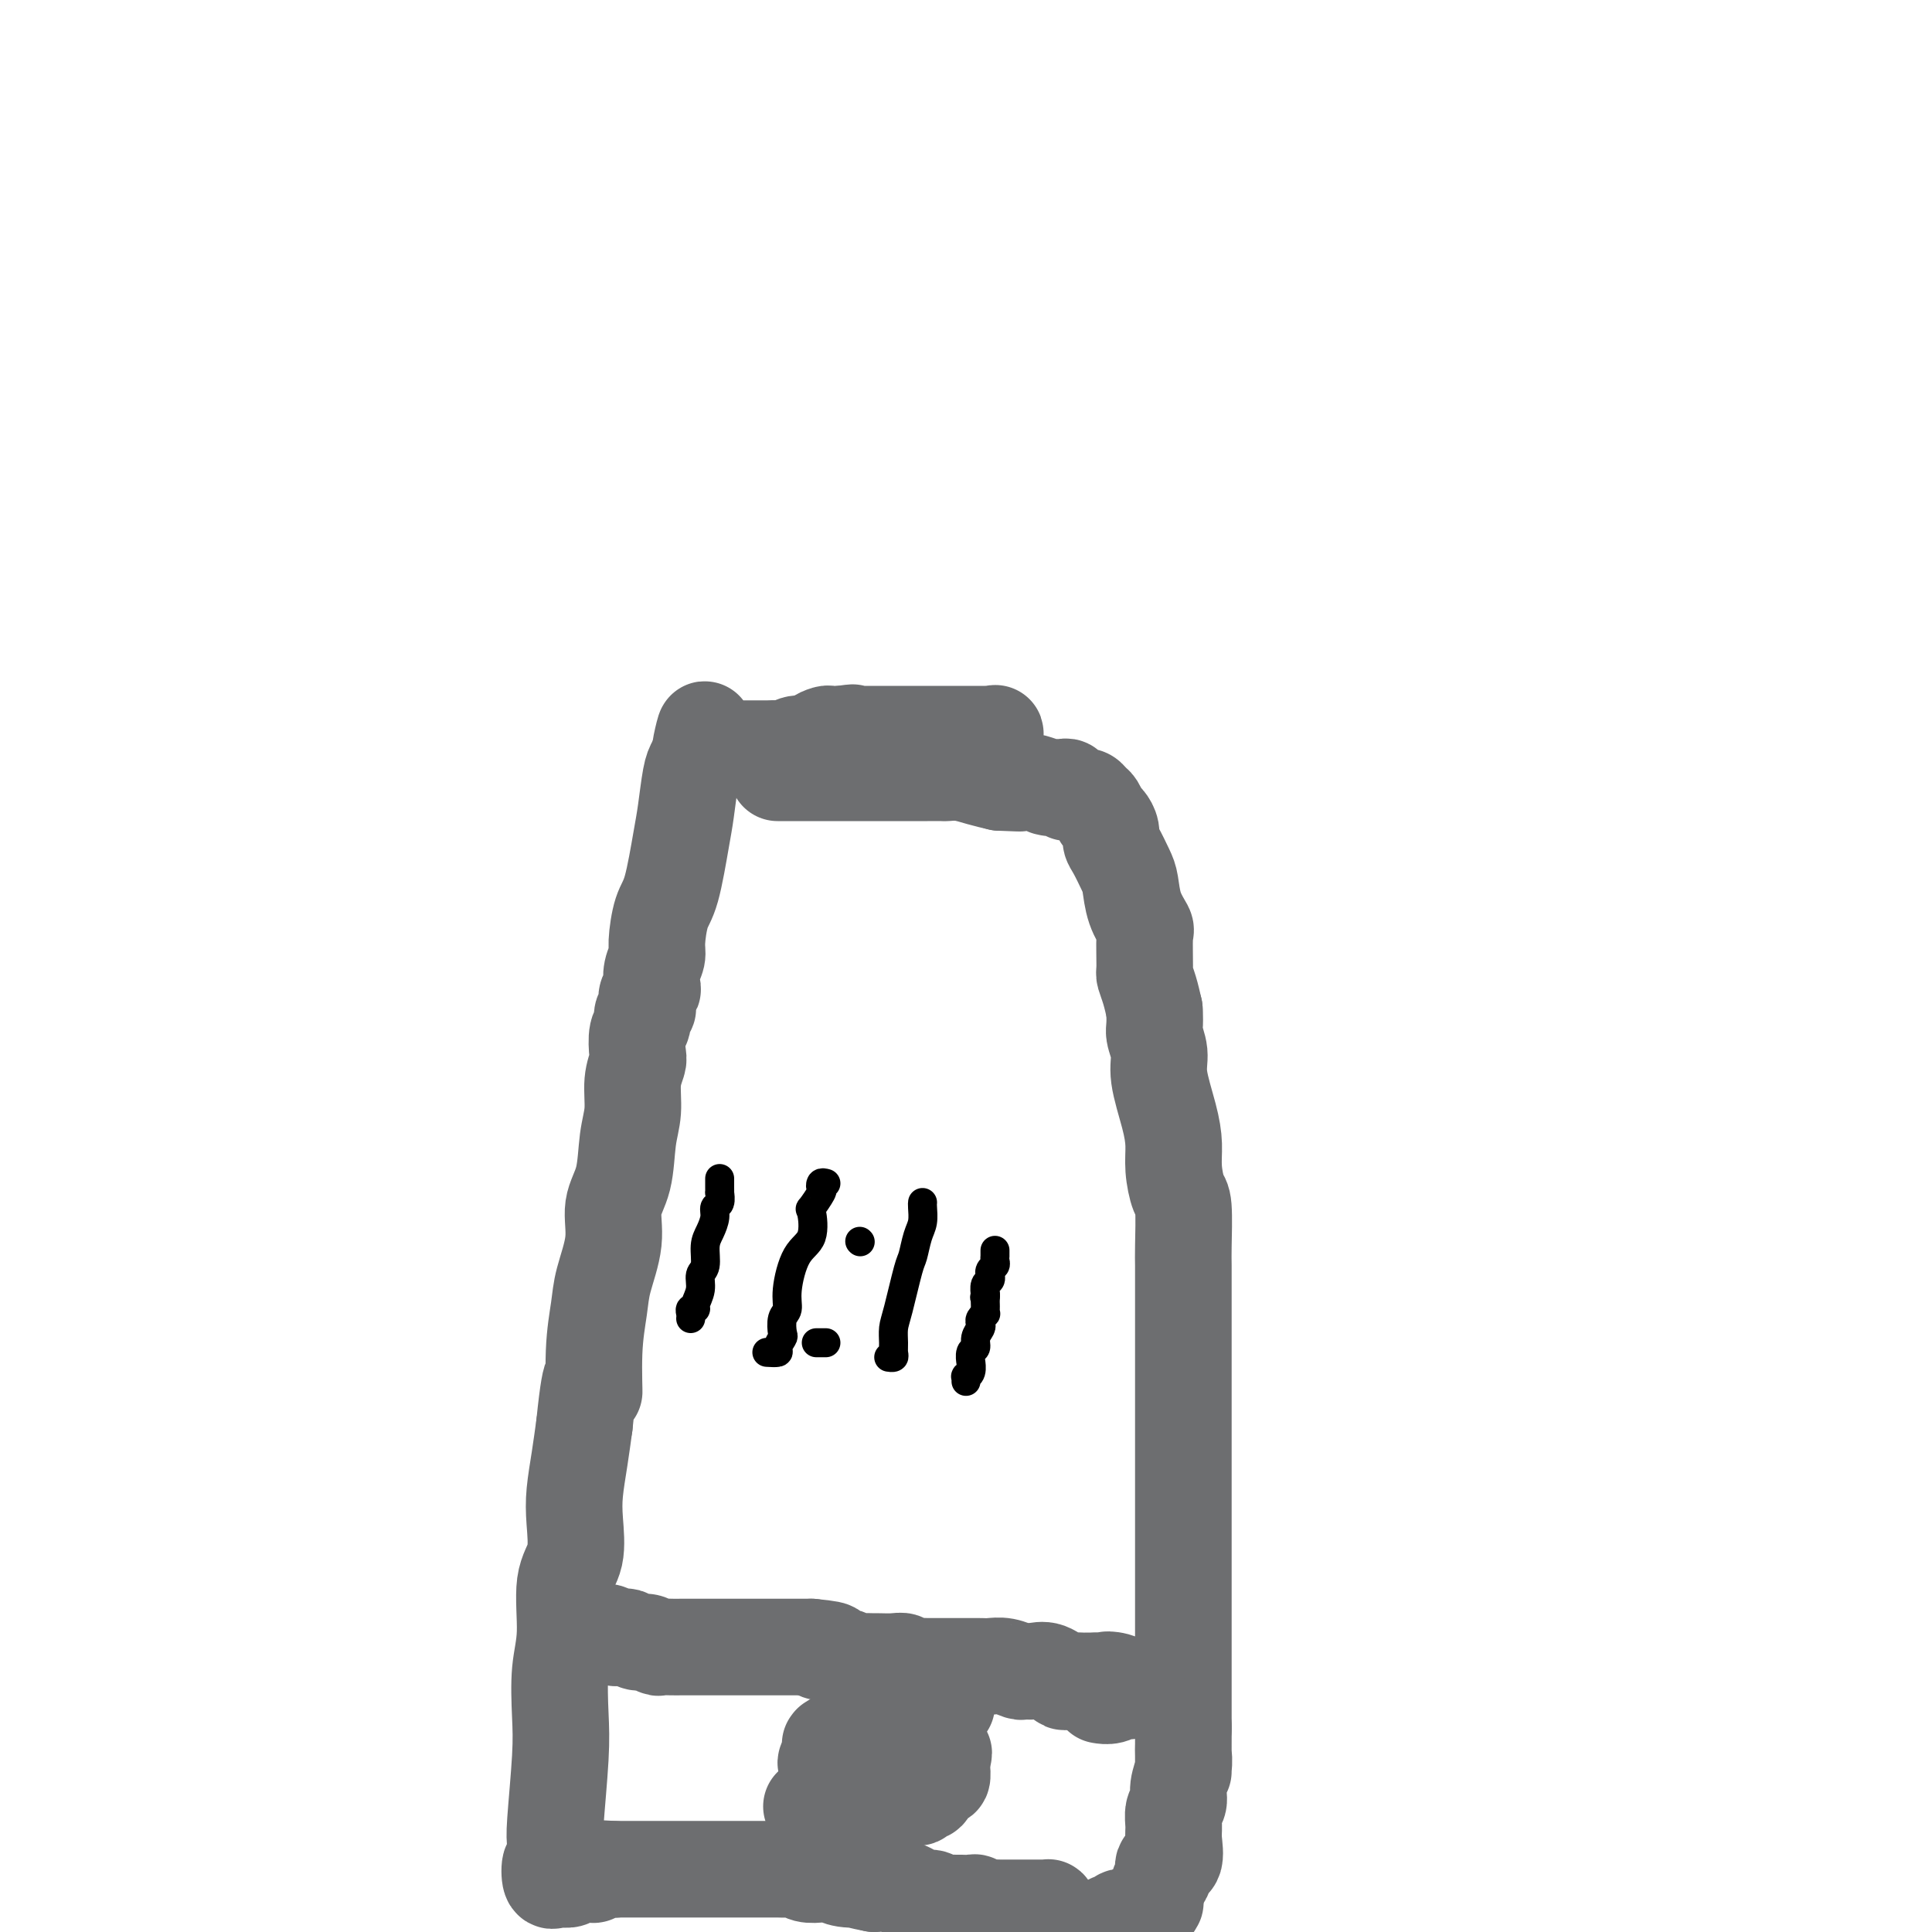 <svg viewBox='0 0 400 400' version='1.1' xmlns='http://www.w3.org/2000/svg' xmlns:xlink='http://www.w3.org/1999/xlink'><g fill='none' stroke='#6D6E70' stroke-width='20' stroke-linecap='round' stroke-linejoin='round'><path d='M161,160c0.365,-0.000 0.729,-0.000 1,0c0.271,0.000 0.447,0.000 1,0c0.553,-0.000 1.481,-0.000 2,0c0.519,0.000 0.628,0.000 1,0c0.372,-0.000 1.007,-0.000 2,0c0.993,0.000 2.345,0.000 3,0c0.655,-0.000 0.612,-0.000 1,0c0.388,0.000 1.208,0.000 2,0c0.792,-0.000 1.558,-0.000 2,0c0.442,0.000 0.560,0.000 1,0c0.440,-0.000 1.201,-0.000 2,0c0.799,0.000 1.636,0.000 2,0c0.364,-0.000 0.254,-0.000 1,0c0.746,0.000 2.348,0.000 3,0c0.652,-0.000 0.354,-0.000 1,0c0.646,0.000 2.238,0.000 3,0c0.762,-0.000 0.696,-0.001 1,0c0.304,0.001 0.979,0.003 2,0c1.021,-0.003 2.387,-0.012 3,0c0.613,0.012 0.474,0.044 1,0c0.526,-0.044 1.719,-0.166 3,0c1.281,0.166 2.652,0.619 4,1c1.348,0.381 2.674,0.691 4,1'/><path d='M207,162c7.407,0.305 2.924,0.068 2,0c-0.924,-0.068 1.712,0.034 3,0c1.288,-0.034 1.228,-0.205 2,0c0.772,0.205 2.378,0.787 3,1c0.622,0.213 0.262,0.056 0,0c-0.262,-0.056 -0.424,-0.011 0,0c0.424,0.011 1.434,-0.011 2,0c0.566,0.011 0.689,0.054 1,0c0.311,-0.054 0.809,-0.207 1,0c0.191,0.207 0.075,0.774 0,1c-0.075,0.226 -0.108,0.112 0,0c0.108,-0.112 0.358,-0.223 1,0c0.642,0.223 1.678,0.780 2,1c0.322,0.220 -0.068,0.104 0,0c0.068,-0.104 0.595,-0.198 1,0c0.405,0.198 0.687,0.686 1,1c0.313,0.314 0.658,0.455 1,1c0.342,0.545 0.682,1.495 1,2c0.318,0.505 0.614,0.565 1,1c0.386,0.435 0.863,1.244 1,2c0.137,0.756 -0.067,1.457 0,2c0.067,0.543 0.404,0.927 1,2c0.596,1.073 1.452,2.836 2,4c0.548,1.164 0.788,1.731 1,3c0.212,1.269 0.396,3.242 1,5c0.604,1.758 1.629,3.302 2,4c0.371,0.698 0.088,0.549 0,2c-0.088,1.451 0.018,4.502 0,6c-0.018,1.498 -0.159,1.442 0,2c0.159,0.558 0.617,1.731 1,3c0.383,1.269 0.692,2.635 1,4'/><path d='M239,209c0.241,3.572 -0.156,4.002 0,5c0.156,0.998 0.864,2.565 1,4c0.136,1.435 -0.301,2.738 0,5c0.301,2.262 1.338,5.482 2,8c0.662,2.518 0.948,4.334 1,6c0.052,1.666 -0.130,3.182 0,5c0.130,1.818 0.571,3.938 1,5c0.429,1.062 0.847,1.065 1,3c0.153,1.935 0.041,5.800 0,8c-0.041,2.200 -0.011,2.733 0,4c0.011,1.267 0.003,3.266 0,5c-0.003,1.734 -0.001,3.202 0,5c0.001,1.798 0.000,3.927 0,6c-0.000,2.073 -0.000,4.090 0,6c0.000,1.910 0.000,3.713 0,6c-0.000,2.287 -0.000,5.056 0,7c0.000,1.944 0.000,3.061 0,5c-0.000,1.939 -0.000,4.699 0,7c0.000,2.301 0.000,4.141 0,6c-0.000,1.859 -0.000,3.735 0,6c0.000,2.265 0.000,4.917 0,7c-0.000,2.083 -0.000,3.596 0,5c0.000,1.404 0.000,2.697 0,4c-0.000,1.303 -0.000,2.614 0,4c0.000,1.386 0.000,2.848 0,4c-0.000,1.152 -0.000,1.996 0,3c0.000,1.004 0.000,2.170 0,3c-0.000,0.830 -0.000,1.326 0,2c0.000,0.674 0.000,1.528 0,2c-0.000,0.472 -0.000,0.564 0,1c0.000,0.436 0.000,1.218 0,2'/><path d='M245,358c-0.001,16.836 -0.004,4.926 0,1c0.004,-3.926 0.016,0.131 0,2c-0.016,1.869 -0.061,1.549 0,2c0.061,0.451 0.227,1.671 0,3c-0.227,1.329 -0.846,2.766 -1,4c-0.154,1.234 0.157,2.264 0,3c-0.157,0.736 -0.782,1.176 -1,2c-0.218,0.824 -0.030,2.031 0,3c0.030,0.969 -0.100,1.699 0,3c0.100,1.301 0.430,3.173 0,4c-0.430,0.827 -1.618,0.610 -2,1c-0.382,0.390 0.043,1.386 0,2c-0.043,0.614 -0.554,0.847 -1,2c-0.446,1.153 -0.826,3.227 -1,4c-0.174,0.773 -0.142,0.246 0,0c0.142,-0.246 0.393,-0.210 0,0c-0.393,0.210 -1.429,0.596 -2,1c-0.571,0.404 -0.678,0.827 -1,1c-0.322,0.173 -0.860,0.098 -1,0c-0.140,-0.098 0.117,-0.218 0,0c-0.117,0.218 -0.610,0.775 -1,1c-0.390,0.225 -0.679,0.116 -1,0c-0.321,-0.116 -0.674,-0.241 -1,0c-0.326,0.241 -0.623,0.848 -1,1c-0.377,0.152 -0.832,-0.151 -1,0c-0.168,0.151 -0.048,0.758 0,1c0.048,0.242 0.024,0.121 0,0'/><path d='M230,399c-1.578,0.778 -1.022,0.222 -1,0c0.022,-0.222 -0.489,-0.111 -1,0'/><path d='M212,398c-0.212,0.111 -0.425,0.222 0,0c0.425,-0.222 1.487,-0.778 2,-1c0.513,-0.222 0.478,-0.111 1,0c0.522,0.111 1.602,0.222 2,0c0.398,-0.222 0.114,-0.778 0,-1c-0.114,-0.222 -0.057,-0.111 0,0'/><path d='M217,396c-0.025,-0.423 -0.049,-0.845 0,-1c0.049,-0.155 0.172,-0.041 0,0c-0.172,0.041 -0.638,0.011 -1,0c-0.362,-0.011 -0.622,-0.003 -1,0c-0.378,0.003 -0.876,0.001 -1,0c-0.124,-0.001 0.126,-0.000 0,0c-0.126,0.000 -0.629,0.000 -1,0c-0.371,-0.000 -0.611,-0.000 -1,0c-0.389,0.000 -0.927,-0.000 -1,0c-0.073,0.000 0.318,0.000 0,0c-0.318,-0.000 -1.345,-0.000 -2,0c-0.655,0.000 -0.939,0.001 -1,0c-0.061,-0.001 0.099,-0.004 0,0c-0.099,0.004 -0.459,0.015 -1,0c-0.541,-0.015 -1.262,-0.057 -2,0c-0.738,0.057 -1.491,0.211 -2,0c-0.509,-0.211 -0.774,-0.789 -1,-1c-0.226,-0.211 -0.414,-0.055 -1,0c-0.586,0.055 -1.571,0.011 -2,0c-0.429,-0.011 -0.303,0.012 -1,0c-0.697,-0.012 -2.217,-0.059 -3,0c-0.783,0.059 -0.828,0.223 -1,0c-0.172,-0.223 -0.472,-0.834 -1,-1c-0.528,-0.166 -1.285,0.113 -2,0c-0.715,-0.113 -1.387,-0.618 -2,-1c-0.613,-0.382 -1.165,-0.641 -2,-1c-0.835,-0.359 -1.953,-0.817 -3,-1c-1.047,-0.183 -2.024,-0.092 -3,0'/><path d='M181,390c-6.110,-1.171 -3.384,-1.097 -3,-1c0.384,0.097 -1.574,0.218 -3,0c-1.426,-0.218 -2.322,-0.776 -3,-1c-0.678,-0.224 -1.140,-0.112 -2,0c-0.860,0.112 -2.118,0.226 -3,0c-0.882,-0.226 -1.387,-0.793 -2,-1c-0.613,-0.207 -1.335,-0.056 -2,0c-0.665,0.056 -1.275,0.015 -2,0c-0.725,-0.015 -1.565,-0.004 -2,0c-0.435,0.004 -0.464,0.001 -1,0c-0.536,-0.001 -1.580,-0.000 -2,0c-0.420,0.000 -0.216,0.000 -1,0c-0.784,-0.000 -2.556,-0.000 -3,0c-0.444,0.000 0.439,0.000 0,0c-0.439,-0.000 -2.202,-0.000 -3,0c-0.798,0.000 -0.633,0.000 -1,0c-0.367,-0.000 -1.267,-0.000 -2,0c-0.733,0.000 -1.299,0.000 -2,0c-0.701,-0.000 -1.536,-0.000 -2,0c-0.464,0.000 -0.557,0.000 -1,0c-0.443,-0.000 -1.236,-0.000 -2,0c-0.764,0.000 -1.499,0.000 -2,0c-0.501,-0.000 -0.768,-0.000 -1,0c-0.232,0.000 -0.429,0.000 -1,0c-0.571,-0.000 -1.516,-0.000 -2,0c-0.484,0.000 -0.507,0.000 -1,0c-0.493,-0.000 -1.455,-0.000 -2,0c-0.545,0.000 -0.672,0.000 -1,0c-0.328,0.000 -0.858,-0.000 -1,0c-0.142,0.000 0.102,0.000 0,0c-0.102,0.000 -0.551,0.000 -1,0'/><path d='M127,387c-8.608,-0.463 -3.129,-0.120 -1,0c2.129,0.120 0.909,0.018 0,0c-0.909,-0.018 -1.508,0.047 -2,0c-0.492,-0.047 -0.876,-0.205 -1,0c-0.124,0.205 0.013,0.773 0,1c-0.013,0.227 -0.174,0.112 -1,0c-0.826,-0.112 -2.316,-0.223 -3,0c-0.684,0.223 -0.563,0.780 -1,1c-0.437,0.220 -1.434,0.105 -2,0c-0.566,-0.105 -0.701,-0.199 -1,0c-0.299,0.199 -0.760,0.690 -1,0c-0.240,-0.690 -0.257,-2.563 0,-3c0.257,-0.437 0.787,0.561 1,0c0.213,-0.561 0.108,-2.683 0,-4c-0.108,-1.317 -0.221,-1.831 0,-5c0.221,-3.169 0.775,-8.994 1,-13c0.225,-4.006 0.120,-6.193 0,-9c-0.120,-2.807 -0.256,-6.234 0,-9c0.256,-2.766 0.905,-4.870 1,-8c0.095,-3.130 -0.364,-7.287 0,-10c0.364,-2.713 1.551,-3.984 2,-6c0.449,-2.016 0.162,-4.777 0,-7c-0.162,-2.223 -0.197,-3.906 0,-6c0.197,-2.094 0.628,-4.598 1,-7c0.372,-2.402 0.686,-4.701 1,-7'/><path d='M121,295c1.550,-15.305 1.926,-8.069 2,-7c0.074,1.069 -0.154,-4.029 0,-8c0.154,-3.971 0.689,-6.813 1,-9c0.311,-2.187 0.398,-3.718 1,-6c0.602,-2.282 1.721,-5.315 2,-8c0.279,-2.685 -0.280,-5.022 0,-7c0.280,-1.978 1.399,-3.598 2,-6c0.601,-2.402 0.683,-5.586 1,-8c0.317,-2.414 0.868,-4.058 1,-6c0.132,-1.942 -0.157,-4.183 0,-6c0.157,-1.817 0.759,-3.212 1,-4c0.241,-0.788 0.121,-0.971 0,-2c-0.121,-1.029 -0.242,-2.905 0,-4c0.242,-1.095 0.849,-1.410 1,-2c0.151,-0.590 -0.152,-1.454 0,-2c0.152,-0.546 0.759,-0.775 1,-1c0.241,-0.225 0.116,-0.447 0,-1c-0.116,-0.553 -0.223,-1.436 0,-2c0.223,-0.564 0.777,-0.808 1,-1c0.223,-0.192 0.114,-0.330 0,-1c-0.114,-0.670 -0.235,-1.870 0,-3c0.235,-1.130 0.826,-2.189 1,-3c0.174,-0.811 -0.070,-1.375 0,-3c0.070,-1.625 0.452,-4.312 1,-6c0.548,-1.688 1.260,-2.377 2,-5c0.740,-2.623 1.508,-7.179 2,-10c0.492,-2.821 0.706,-3.905 1,-6c0.294,-2.095 0.666,-5.201 1,-7c0.334,-1.799 0.628,-2.292 1,-3c0.372,-0.708 0.820,-1.631 1,-2c0.180,-0.369 0.090,-0.185 0,0'/><path d='M145,156c1.947,-9.199 0.314,-3.197 0,-1c-0.314,2.197 0.690,0.589 1,0c0.310,-0.589 -0.073,-0.158 0,0c0.073,0.158 0.604,0.042 1,0c0.396,-0.042 0.658,-0.011 1,0c0.342,0.011 0.763,0.003 1,0c0.237,-0.003 0.290,-0.001 1,0c0.710,0.001 2.077,-0.000 3,0c0.923,0.000 1.402,0.001 2,0c0.598,-0.001 1.314,-0.004 2,0c0.686,0.004 1.343,0.016 2,0c0.657,-0.016 1.312,-0.060 2,0c0.688,0.060 1.407,0.222 2,0c0.593,-0.222 1.061,-0.830 2,-1c0.939,-0.170 2.348,0.098 3,0c0.652,-0.098 0.546,-0.562 1,-1c0.454,-0.438 1.468,-0.849 2,-1c0.532,-0.151 0.580,-0.043 1,0c0.420,0.043 1.210,0.022 2,0'/><path d='M174,152c4.606,-0.619 1.620,-0.166 1,0c-0.620,0.166 1.127,0.044 2,0c0.873,-0.044 0.872,-0.012 1,0c0.128,0.012 0.387,0.003 1,0c0.613,-0.003 1.581,-0.001 2,0c0.419,0.001 0.287,0.000 1,0c0.713,-0.000 2.269,-0.000 3,0c0.731,0.000 0.637,0.000 1,0c0.363,-0.000 1.183,-0.000 2,0c0.817,0.000 1.632,0.000 2,0c0.368,-0.000 0.288,-0.000 1,0c0.712,0.000 2.218,0.000 3,0c0.782,-0.000 0.842,-0.000 1,0c0.158,0.000 0.413,0.000 1,0c0.587,-0.000 1.506,-0.000 2,0c0.494,0.000 0.562,0.000 1,0c0.438,-0.000 1.244,-0.000 2,0c0.756,0.000 1.460,0.001 2,0c0.540,-0.001 0.915,-0.002 1,0c0.085,0.002 -0.121,0.007 0,0c0.121,-0.007 0.569,-0.026 1,0c0.431,0.026 0.844,0.099 1,0c0.156,-0.099 0.056,-0.369 0,0c-0.056,0.369 -0.066,1.377 0,2c0.066,0.623 0.210,0.860 0,2c-0.210,1.140 -0.774,3.183 -1,4c-0.226,0.817 -0.113,0.409 0,0'/><path d='M122,338c0.438,0.002 0.876,0.004 1,0c0.124,-0.004 -0.065,-0.015 0,0c0.065,0.015 0.384,0.055 1,0c0.616,-0.055 1.530,-0.207 2,0c0.470,0.207 0.496,0.772 1,1c0.504,0.228 1.487,0.117 2,0c0.513,-0.117 0.556,-0.242 1,0c0.444,0.242 1.287,0.849 2,1c0.713,0.151 1.294,-0.156 2,0c0.706,0.156 1.536,0.774 2,1c0.464,0.226 0.561,0.061 1,0c0.439,-0.061 1.220,-0.016 2,0c0.780,0.016 1.561,0.004 2,0c0.439,-0.004 0.537,-0.001 1,0c0.463,0.001 1.292,0.000 2,0c0.708,-0.000 1.297,-0.000 2,0c0.703,0.000 1.522,0.000 2,0c0.478,-0.000 0.617,-0.000 1,0c0.383,0.000 1.011,0.000 2,0c0.989,-0.000 2.339,-0.000 3,0c0.661,0.000 0.632,0.000 1,0c0.368,-0.000 1.131,-0.000 2,0c0.869,0.000 1.844,0.000 2,0c0.156,-0.000 -0.506,-0.000 0,0c0.506,0.000 2.181,0.000 3,0c0.819,-0.000 0.783,-0.000 1,0c0.217,0.000 0.687,0.000 1,0c0.313,-0.000 0.469,-0.000 1,0c0.531,0.000 1.437,0.000 2,0c0.563,-0.000 0.781,-0.000 1,0'/><path d='M168,341c7.478,0.708 3.174,0.978 2,1c-1.174,0.022 0.782,-0.204 2,0c1.218,0.204 1.697,0.839 2,1c0.303,0.161 0.431,-0.153 1,0c0.569,0.153 1.579,0.773 2,1c0.421,0.227 0.252,0.061 1,0c0.748,-0.061 2.414,-0.017 3,0c0.586,0.017 0.093,0.008 0,0c-0.093,-0.008 0.216,-0.016 1,0c0.784,0.016 2.044,0.057 3,0c0.956,-0.057 1.608,-0.211 2,0c0.392,0.211 0.524,0.789 1,1c0.476,0.211 1.296,0.057 2,0c0.704,-0.057 1.291,-0.015 2,0c0.709,0.015 1.541,0.004 2,0c0.459,-0.004 0.546,-0.001 1,0c0.454,0.001 1.276,0.001 2,0c0.724,-0.001 1.351,-0.001 2,0c0.649,0.001 1.319,0.004 2,0c0.681,-0.004 1.372,-0.015 2,0c0.628,0.015 1.193,0.057 2,0c0.807,-0.057 1.857,-0.214 3,0c1.143,0.214 2.380,0.797 3,1c0.620,0.203 0.622,0.026 1,0c0.378,-0.026 1.131,0.098 2,0c0.869,-0.098 1.853,-0.419 3,0c1.147,0.419 2.456,1.576 3,2c0.544,0.424 0.321,0.114 1,0c0.679,-0.114 2.260,-0.031 3,0c0.740,0.031 0.640,0.009 1,0c0.360,-0.009 1.180,-0.004 2,0'/><path d='M227,348c9.774,1.099 4.709,0.347 3,0c-1.709,-0.347 -0.061,-0.290 1,0c1.061,0.290 1.535,0.814 2,1c0.465,0.186 0.920,0.036 1,0c0.080,-0.036 -0.215,0.042 0,0c0.215,-0.042 0.942,-0.204 1,0c0.058,0.204 -0.552,0.773 -1,1c-0.448,0.227 -0.733,0.113 -1,0c-0.267,-0.113 -0.515,-0.226 -1,0c-0.485,0.226 -1.208,0.792 -2,1c-0.792,0.208 -1.655,0.060 -2,0c-0.345,-0.060 -0.173,-0.030 0,0'/><path d='M196,353c-0.416,0.000 -0.832,0.000 -1,0c-0.168,-0.000 -0.086,-0.000 0,0c0.086,0.000 0.178,0.001 0,0c-0.178,-0.001 -0.625,-0.002 -1,0c-0.375,0.002 -0.680,0.008 -1,0c-0.320,-0.008 -0.657,-0.031 -1,0c-0.343,0.031 -0.691,0.115 -1,0c-0.309,-0.115 -0.578,-0.430 -1,0c-0.422,0.430 -0.998,1.604 -2,2c-1.002,0.396 -2.430,0.014 -3,0c-0.570,-0.014 -0.280,0.340 -1,1c-0.720,0.660 -2.449,1.626 -3,2c-0.551,0.374 0.075,0.155 0,0c-0.075,-0.155 -0.850,-0.248 -1,0c-0.150,0.248 0.325,0.835 0,1c-0.325,0.165 -1.449,-0.092 -2,0c-0.551,0.092 -0.530,0.531 -1,1c-0.470,0.469 -1.432,0.966 -2,1c-0.568,0.034 -0.740,-0.397 -1,0c-0.260,0.397 -0.606,1.622 -1,2c-0.394,0.378 -0.837,-0.091 -1,0c-0.163,0.091 -0.047,0.740 0,1c0.047,0.260 0.023,0.130 0,0'/><path d='M172,364c-2.011,1.514 -0.540,0.798 0,1c0.540,0.202 0.148,1.321 0,2c-0.148,0.679 -0.050,0.918 0,1c0.050,0.082 0.054,0.007 0,0c-0.054,-0.007 -0.165,0.053 0,0c0.165,-0.053 0.607,-0.220 1,0c0.393,0.220 0.739,0.829 1,1c0.261,0.171 0.438,-0.094 1,0c0.562,0.094 1.508,0.547 2,1c0.492,0.453 0.530,0.906 1,1c0.470,0.094 1.371,-0.171 2,0c0.629,0.171 0.985,0.778 1,1c0.015,0.222 -0.310,0.060 0,0c0.310,-0.060 1.254,-0.016 2,0c0.746,0.016 1.295,0.005 2,0c0.705,-0.005 1.565,-0.006 2,0c0.435,0.006 0.445,0.017 1,0c0.555,-0.017 1.654,-0.064 2,0c0.346,0.064 -0.062,0.237 0,0c0.062,-0.237 0.595,-0.885 1,-1c0.405,-0.115 0.683,0.302 1,0c0.317,-0.302 0.673,-1.324 1,-2c0.327,-0.676 0.623,-1.008 1,-1c0.377,0.008 0.833,0.356 1,0c0.167,-0.356 0.045,-1.415 0,-2c-0.045,-0.585 -0.012,-0.696 0,-1c0.012,-0.304 0.003,-0.801 0,-1c-0.003,-0.199 -0.002,-0.099 0,0'/><path d='M195,364c0.769,-1.497 0.190,-1.241 0,-1c-0.190,0.241 0.009,0.467 0,0c-0.009,-0.467 -0.225,-1.628 -1,-2c-0.775,-0.372 -2.108,0.044 -3,0c-0.892,-0.044 -1.342,-0.548 -2,-1c-0.658,-0.452 -1.525,-0.853 -2,-1c-0.475,-0.147 -0.560,-0.039 -1,0c-0.440,0.039 -1.235,0.009 -2,0c-0.765,-0.009 -1.499,0.002 -2,0c-0.501,-0.002 -0.771,-0.015 -1,0c-0.229,0.015 -0.419,0.060 -1,0c-0.581,-0.060 -1.553,-0.226 -2,0c-0.447,0.226 -0.368,0.845 -1,1c-0.632,0.155 -1.973,-0.152 -3,0c-1.027,0.152 -1.739,0.763 -2,1c-0.261,0.237 -0.072,0.101 0,0c0.072,-0.101 0.026,-0.167 0,0c-0.026,0.167 -0.032,0.567 0,1c0.032,0.433 0.101,0.900 0,1c-0.101,0.100 -0.373,-0.165 0,0c0.373,0.165 1.392,0.762 2,1c0.608,0.238 0.804,0.119 1,0'/><path d='M175,364c0.048,0.614 -0.333,0.149 0,0c0.333,-0.149 1.381,0.016 2,0c0.619,-0.016 0.810,-0.215 1,0c0.190,0.215 0.380,0.842 1,1c0.620,0.158 1.672,-0.154 2,0c0.328,0.154 -0.066,0.774 0,1c0.066,0.226 0.591,0.058 1,0c0.409,-0.058 0.701,-0.005 1,0c0.299,0.005 0.606,-0.037 1,0c0.394,0.037 0.876,0.154 1,0c0.124,-0.154 -0.109,-0.577 0,-1c0.109,-0.423 0.559,-0.845 0,-1c-0.559,-0.155 -2.126,-0.041 -3,0c-0.874,0.041 -1.056,0.011 -1,0c0.056,-0.011 0.351,-0.003 0,0c-0.351,0.003 -1.347,0.001 -2,0c-0.653,-0.001 -0.964,-0.001 -1,0c-0.036,0.001 0.201,0.004 0,0c-0.201,-0.004 -0.841,-0.015 -1,0c-0.159,0.015 0.164,0.056 0,0c-0.164,-0.056 -0.813,-0.207 -1,0c-0.187,0.207 0.090,0.774 0,1c-0.090,0.226 -0.545,0.113 -1,0'/><path d='M175,365c-1.406,0.237 -0.419,1.329 0,2c0.419,0.671 0.272,0.922 0,1c-0.272,0.078 -0.669,-0.017 -1,0c-0.331,0.017 -0.595,0.148 -1,0c-0.405,-0.148 -0.950,-0.573 -1,0c-0.050,0.573 0.394,2.143 0,3c-0.394,0.857 -1.626,1.000 -2,1c-0.374,-0.000 0.110,-0.144 0,0c-0.110,0.144 -0.813,0.575 -1,1c-0.187,0.425 0.142,0.845 0,1c-0.142,0.155 -0.755,0.044 -1,0c-0.245,-0.044 -0.123,-0.022 0,0'/></g>
<g fill='none' stroke='#000000' stroke-width='6' stroke-linecap='round' stroke-linejoin='round'><path d='M171,245c-0.407,-0.108 -0.814,-0.215 -1,0c-0.186,0.215 -0.153,0.754 0,1c0.153,0.246 0.424,0.201 0,1c-0.424,0.799 -1.543,2.443 -2,3c-0.457,0.557 -0.251,0.026 0,1c0.251,0.974 0.547,3.453 0,5c-0.547,1.547 -1.937,2.163 -3,4c-1.063,1.837 -1.800,4.897 -2,7c-0.200,2.103 0.138,3.250 0,4c-0.138,0.750 -0.753,1.105 -1,2c-0.247,0.895 -0.126,2.331 0,3c0.126,0.669 0.258,0.572 0,1c-0.258,0.428 -0.904,1.383 -1,2c-0.096,0.617 0.359,0.897 0,1c-0.359,0.103 -1.531,0.029 -2,0c-0.469,-0.029 -0.234,-0.015 0,0'/><path d='M149,244c0.000,0.417 0.000,0.834 0,1c-0.000,0.166 -0.000,0.081 0,0c0.000,-0.081 0.001,-0.158 0,0c-0.001,0.158 -0.004,0.553 0,1c0.004,0.447 0.016,0.948 0,1c-0.016,0.052 -0.060,-0.345 0,0c0.060,0.345 0.222,1.431 0,2c-0.222,0.569 -0.829,0.621 -1,1c-0.171,0.379 0.094,1.084 0,2c-0.094,0.916 -0.546,2.044 -1,3c-0.454,0.956 -0.910,1.741 -1,3c-0.090,1.259 0.187,2.993 0,4c-0.187,1.007 -0.839,1.288 -1,2c-0.161,0.712 0.167,1.854 0,3c-0.167,1.146 -0.829,2.297 -1,3c-0.171,0.703 0.150,0.959 0,1c-0.150,0.041 -0.772,-0.133 -1,0c-0.228,0.133 -0.061,0.574 0,1c0.061,0.426 0.018,0.836 0,1c-0.018,0.164 -0.009,0.082 0,0'/><path d='M169,278c0.311,0.000 0.622,0.000 1,0c0.378,0.000 0.822,0.000 1,0c0.178,0.000 0.089,0.000 0,0'/><path d='M178,257c0.000,0.000 0.100,0.100 0.1,0.1'/><path d='M191,249c-0.002,0.010 -0.003,0.021 0,0c0.003,-0.021 0.012,-0.072 0,0c-0.012,0.072 -0.044,0.268 0,1c0.044,0.732 0.163,1.999 0,3c-0.163,1.001 -0.608,1.737 -1,3c-0.392,1.263 -0.732,3.052 -1,4c-0.268,0.948 -0.464,1.056 -1,3c-0.536,1.944 -1.410,5.726 -2,8c-0.590,2.274 -0.894,3.040 -1,4c-0.106,0.960 -0.015,2.114 0,3c0.015,0.886 -0.048,1.506 0,2c0.048,0.494 0.205,0.864 0,1c-0.205,0.136 -0.773,0.039 -1,0c-0.227,-0.039 -0.114,-0.019 0,0'/><path d='M206,259c0.001,-0.120 0.001,-0.239 0,0c-0.001,0.239 -0.004,0.837 0,1c0.004,0.163 0.015,-0.110 0,0c-0.015,0.110 -0.057,0.603 0,1c0.057,0.397 0.212,0.698 0,1c-0.212,0.302 -0.793,0.604 -1,1c-0.207,0.396 -0.041,0.884 0,1c0.041,0.116 -0.041,-0.140 0,0c0.041,0.140 0.207,0.677 0,1c-0.207,0.323 -0.786,0.433 -1,1c-0.214,0.567 -0.061,1.591 0,2c0.061,0.409 0.031,0.205 0,0'/><path d='M204,268c-0.309,1.345 -0.083,0.207 0,0c0.083,-0.207 0.023,0.518 0,1c-0.023,0.482 -0.010,0.720 0,1c0.010,0.280 0.016,0.600 0,1c-0.016,0.400 -0.056,0.880 0,1c0.056,0.120 0.207,-0.120 0,0c-0.207,0.120 -0.772,0.600 -1,1c-0.228,0.400 -0.117,0.722 0,1c0.117,0.278 0.242,0.513 0,1c-0.242,0.487 -0.850,1.225 -1,2c-0.150,0.775 0.157,1.587 0,2c-0.157,0.413 -0.778,0.426 -1,1c-0.222,0.574 -0.045,1.708 0,2c0.045,0.292 -0.040,-0.258 0,0c0.040,0.258 0.207,1.323 0,2c-0.207,0.677 -0.787,0.965 -1,1c-0.213,0.035 -0.057,-0.183 0,0c0.057,0.183 0.016,0.767 0,1c-0.016,0.233 -0.008,0.117 0,0'/></g>
</svg>